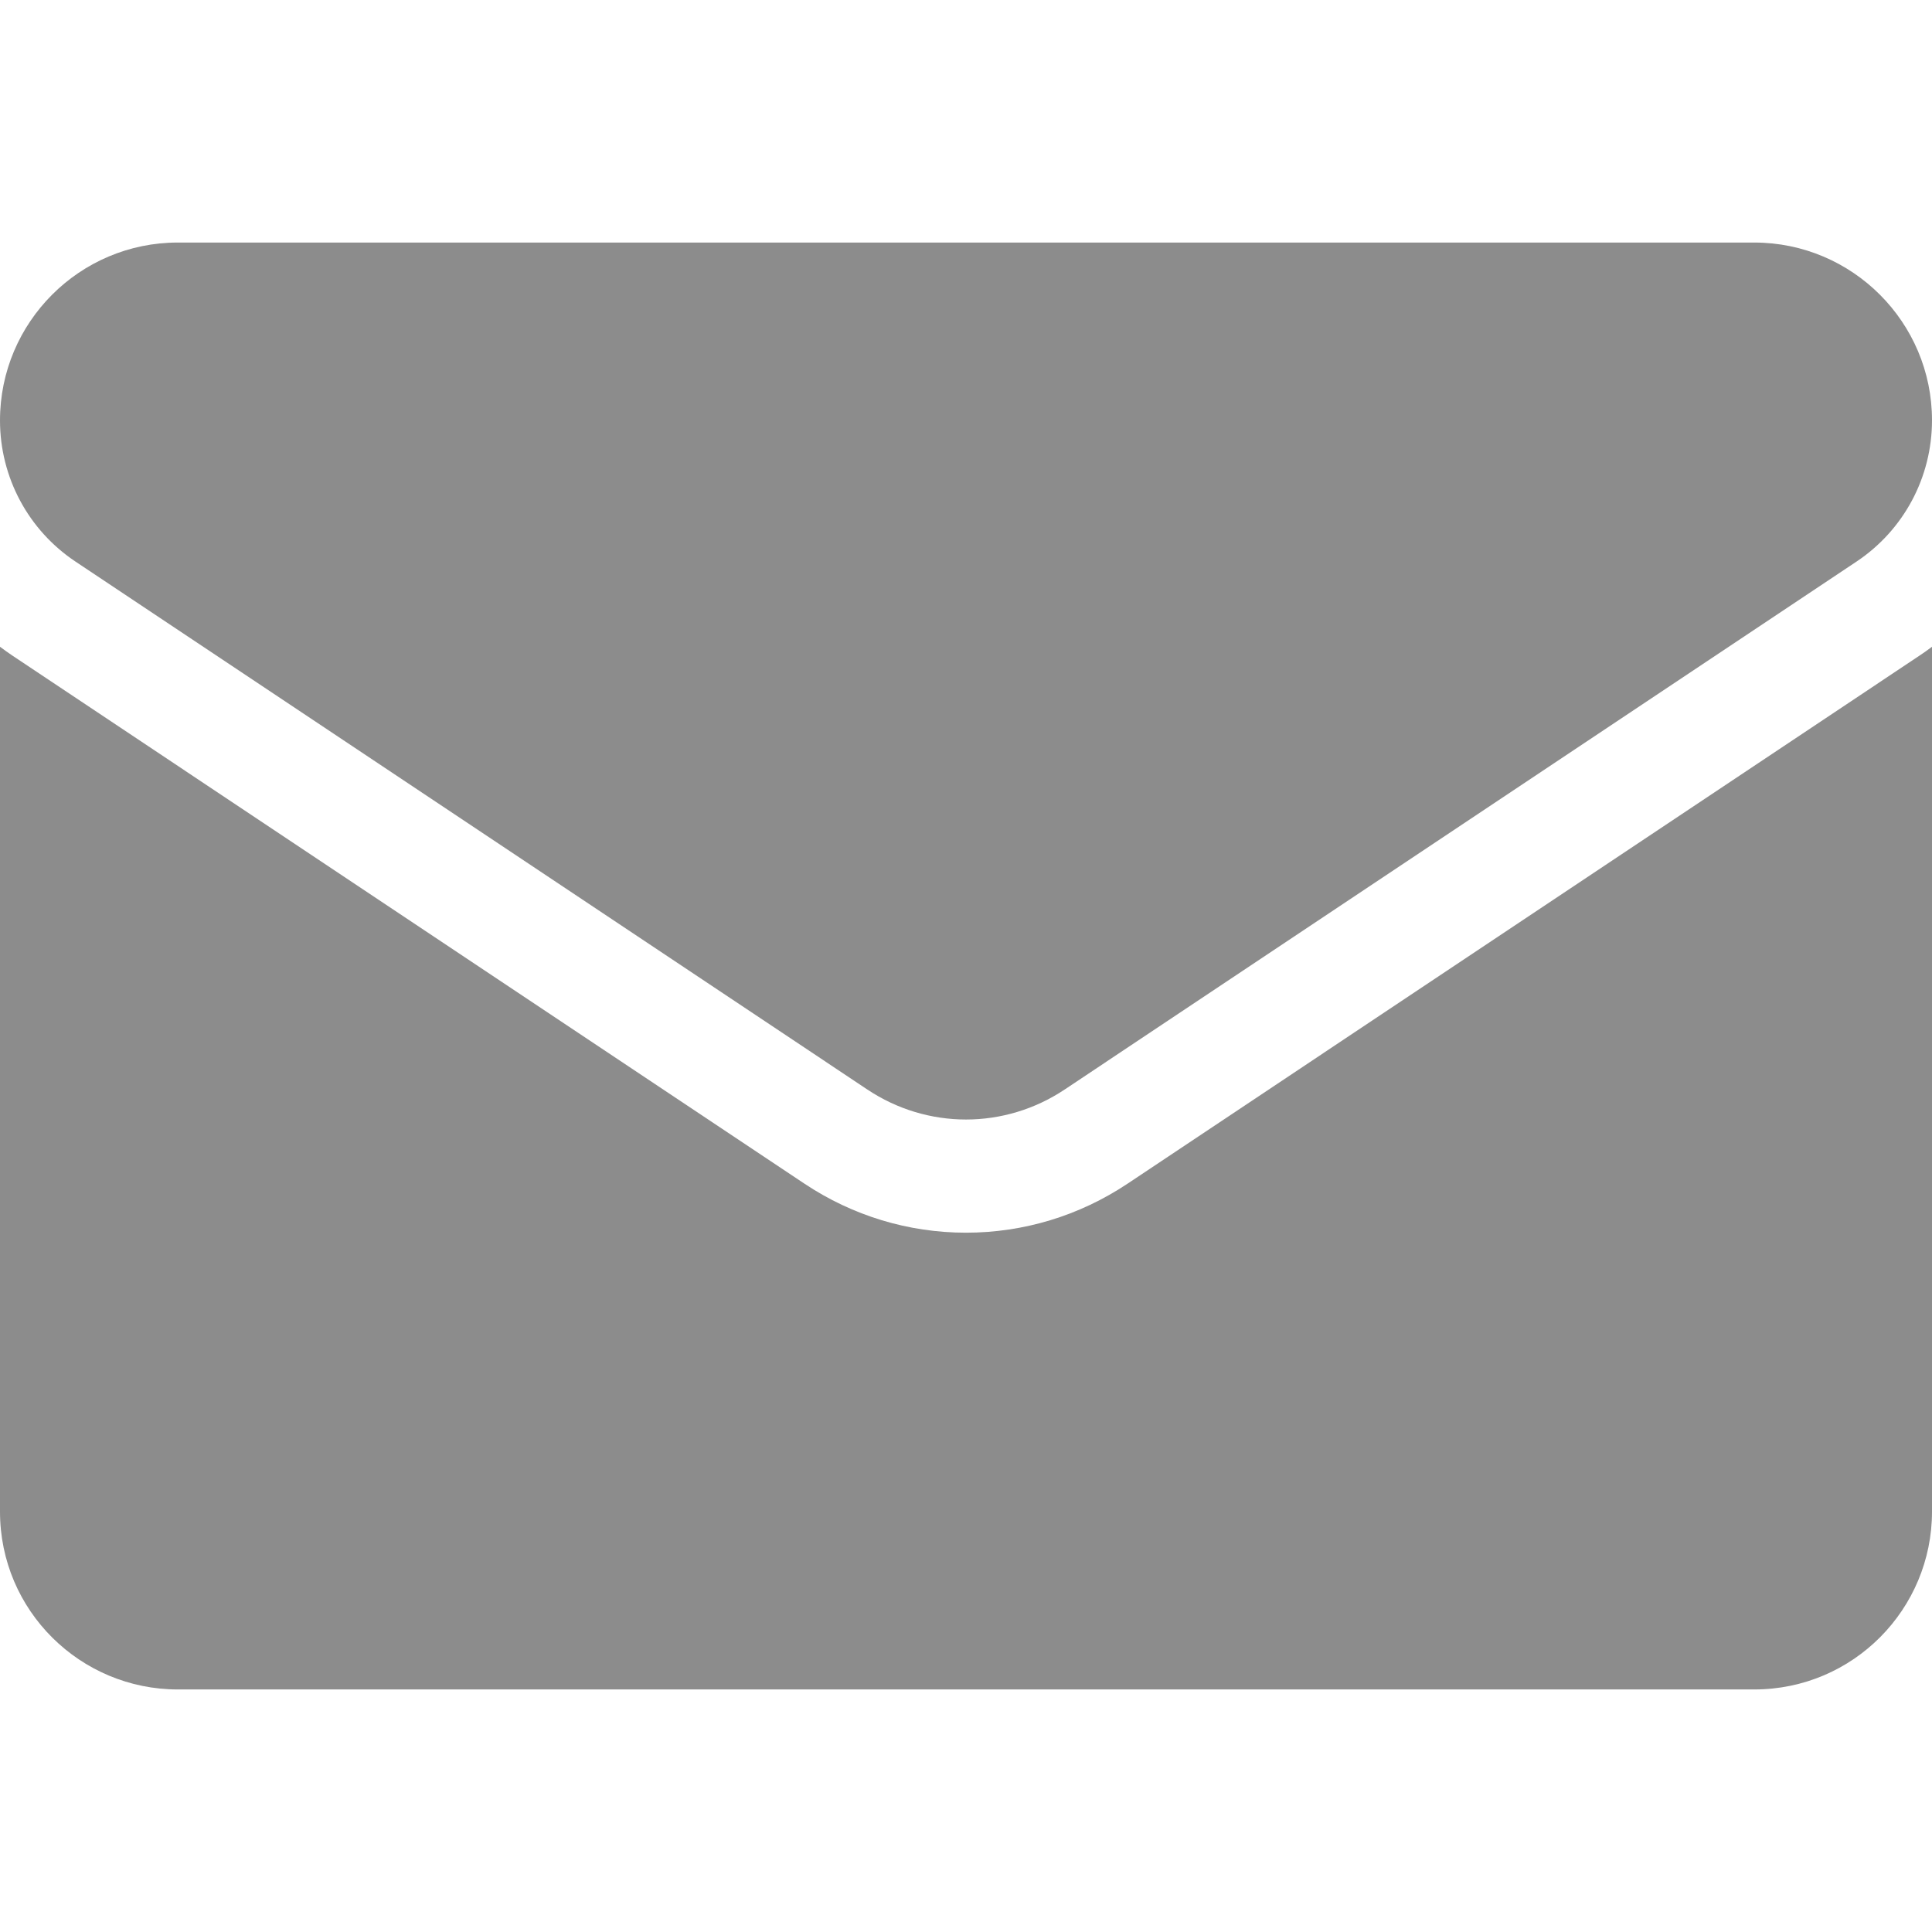 <?xml version="1.0" encoding="UTF-8"?> <svg xmlns="http://www.w3.org/2000/svg" width="26" height="26" viewBox="0 0 26 26" fill="none"> <g clip-path="url(#clip0_236_686)"> <path d="M15.173 15.93C14.526 16.361 13.775 16.589 13 16.589C12.225 16.589 11.474 16.361 10.827 15.93L0.173 8.827C0.114 8.787 0.056 8.746 0 8.704V20.343C0 21.677 1.083 22.736 2.393 22.736H23.607C24.941 22.736 26 21.654 26 20.343V8.704C25.943 8.746 25.886 8.788 25.826 8.827L15.173 15.93Z" fill="#8C8C8C"></path> <path d="M1.018 7.559L11.672 14.662C12.075 14.931 12.538 15.066 13 15.066C13.462 15.066 13.925 14.931 14.328 14.662L24.982 7.559C25.619 7.135 26 6.424 26 5.656C26 4.337 24.927 3.264 23.607 3.264H2.393C1.073 3.264 0 4.337 0 5.658C0 6.424 0.381 7.135 1.018 7.559Z" fill="#8C8C8C"></path> </g> <defs> <clipPath id="clip0_236_686"> <rect width="26" height="26" fill="white"></rect> </clipPath> </defs> </svg> 